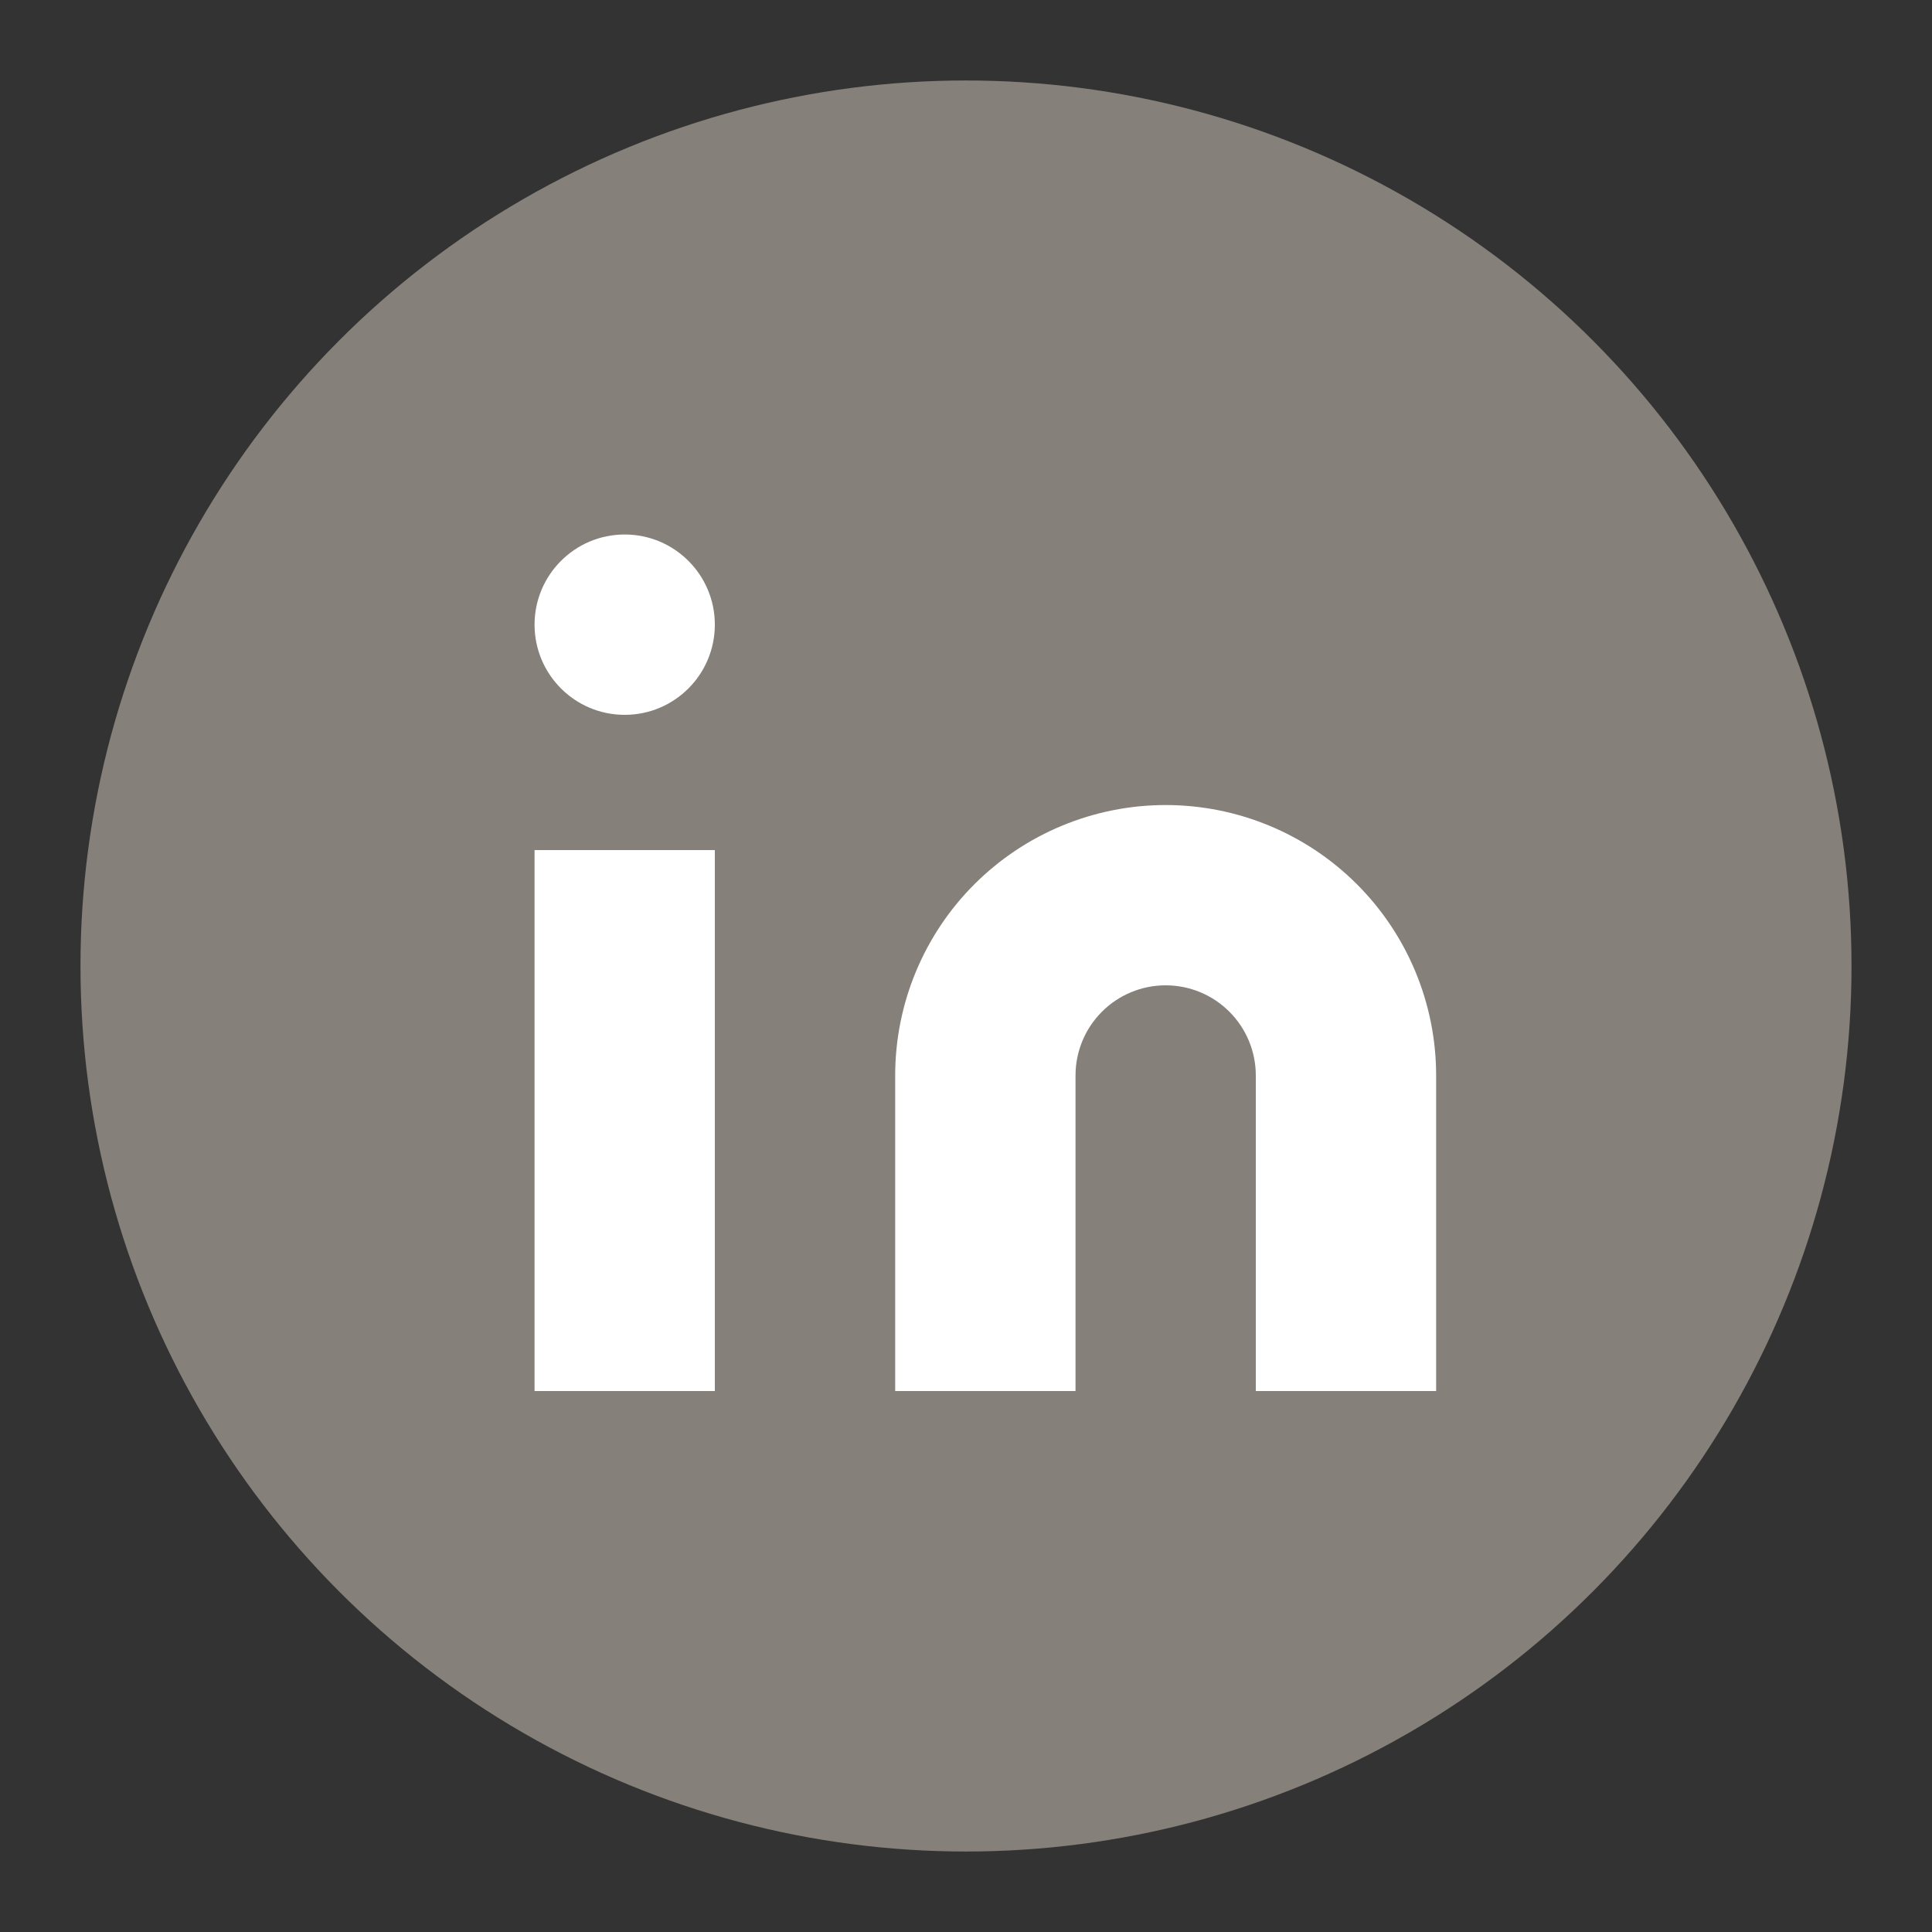 <svg width="32" height="32" viewBox="0 0 32 32" fill="none" xmlns="http://www.w3.org/2000/svg">
<rect x="0" y="0" width="32" height="32" fill="#333333" stroke="none"/>
<ellipse cx="16" cy="16" rx="14.667" ry="14.667" fill="#86807A"/>
<path d="M19.307 13.334C20.495 13.334 21.635 13.806 22.475 14.646C23.315 15.486 23.787 16.625 23.787 17.814V23.04H20.8V17.814C20.8 17.417 20.643 17.038 20.363 16.758C20.083 16.477 19.703 16.32 19.307 16.32C18.911 16.32 18.531 16.477 18.251 16.758C17.971 17.038 17.814 17.417 17.814 17.814V23.04H14.827V17.814C14.827 16.625 15.299 15.486 16.139 14.646C16.98 13.806 18.119 13.334 19.307 13.334Z" fill="white"/>
<path d="M11.84 14.08H8.854V23.04H11.84V14.08Z" fill="white"/>
<path d="M10.347 11.84C11.172 11.84 11.84 11.171 11.84 10.346C11.84 9.522 11.172 8.853 10.347 8.853C9.522 8.853 8.854 9.522 8.854 10.346C8.854 11.171 9.522 11.84 10.347 11.84Z" fill="white"/>
</svg>
